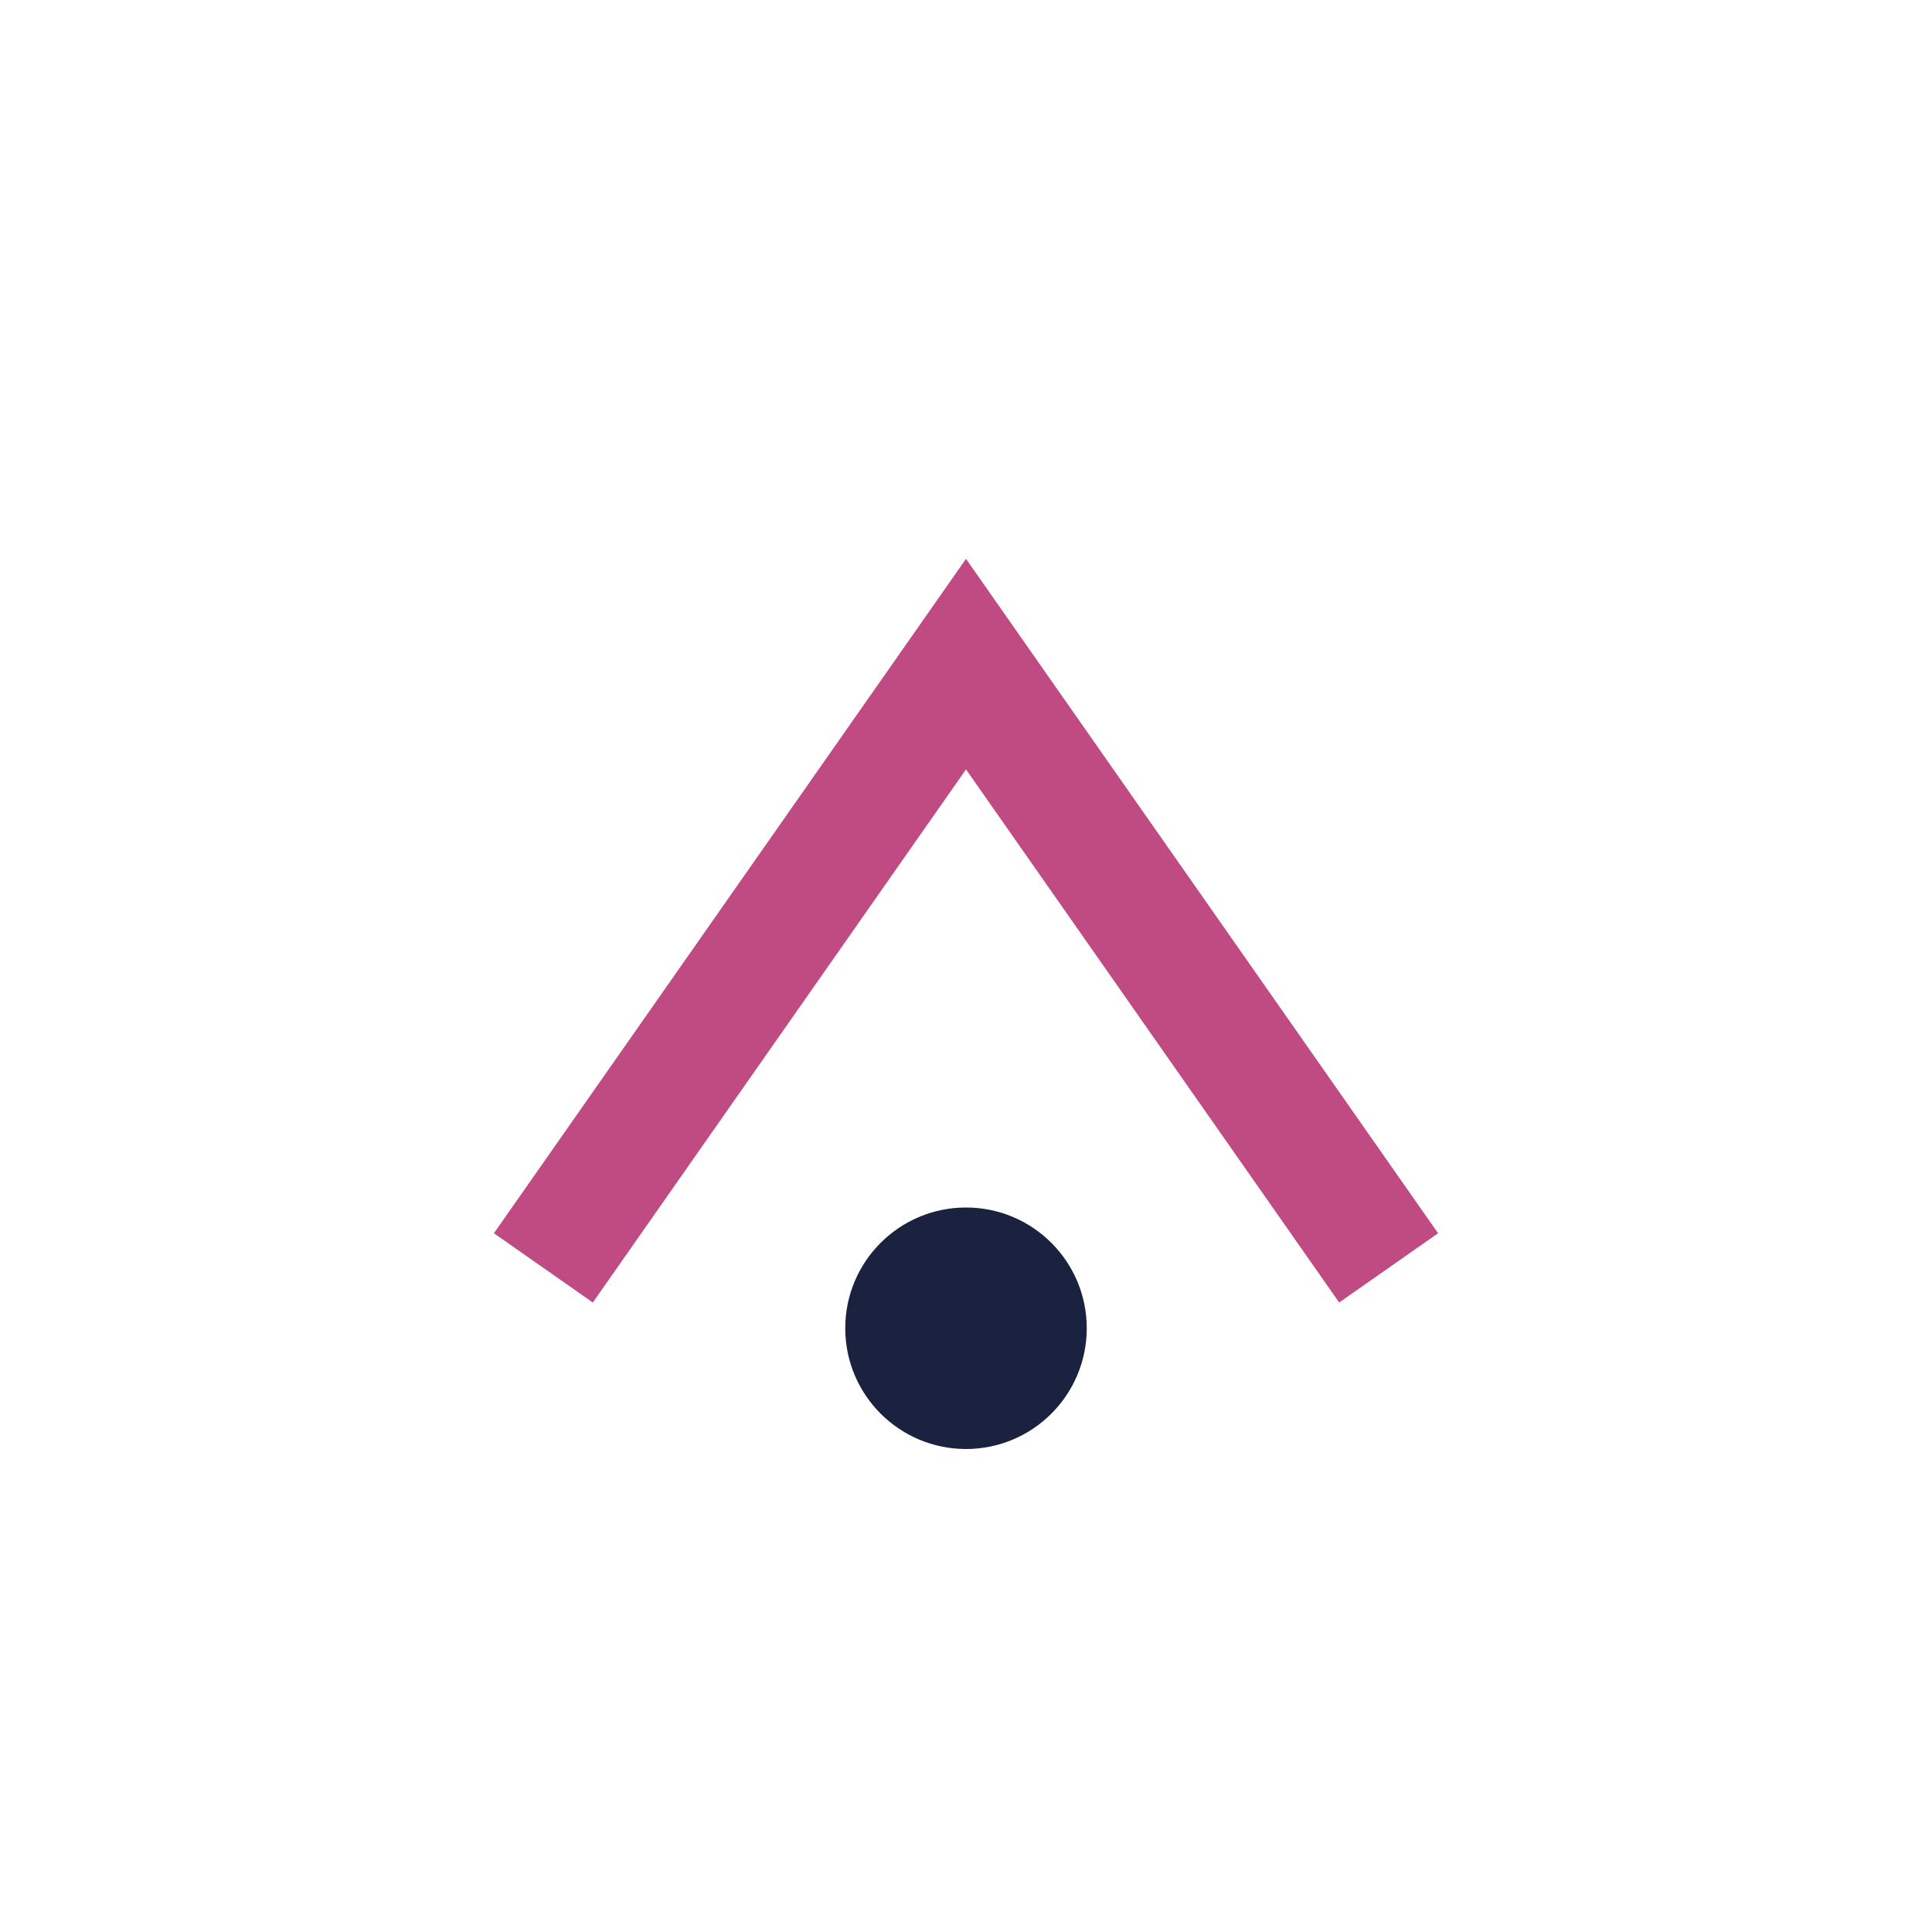 <?xml version="1.0" encoding="UTF-8"?>
<svg xmlns="http://www.w3.org/2000/svg" width="32" height="32" viewBox="0 0 32 32"><path d="M9 21l7-10 7 10" fill="none" stroke="#C04A82" stroke-width="2"/><circle cx="16" cy="22" r="2" fill="#1A2240"/></svg>
